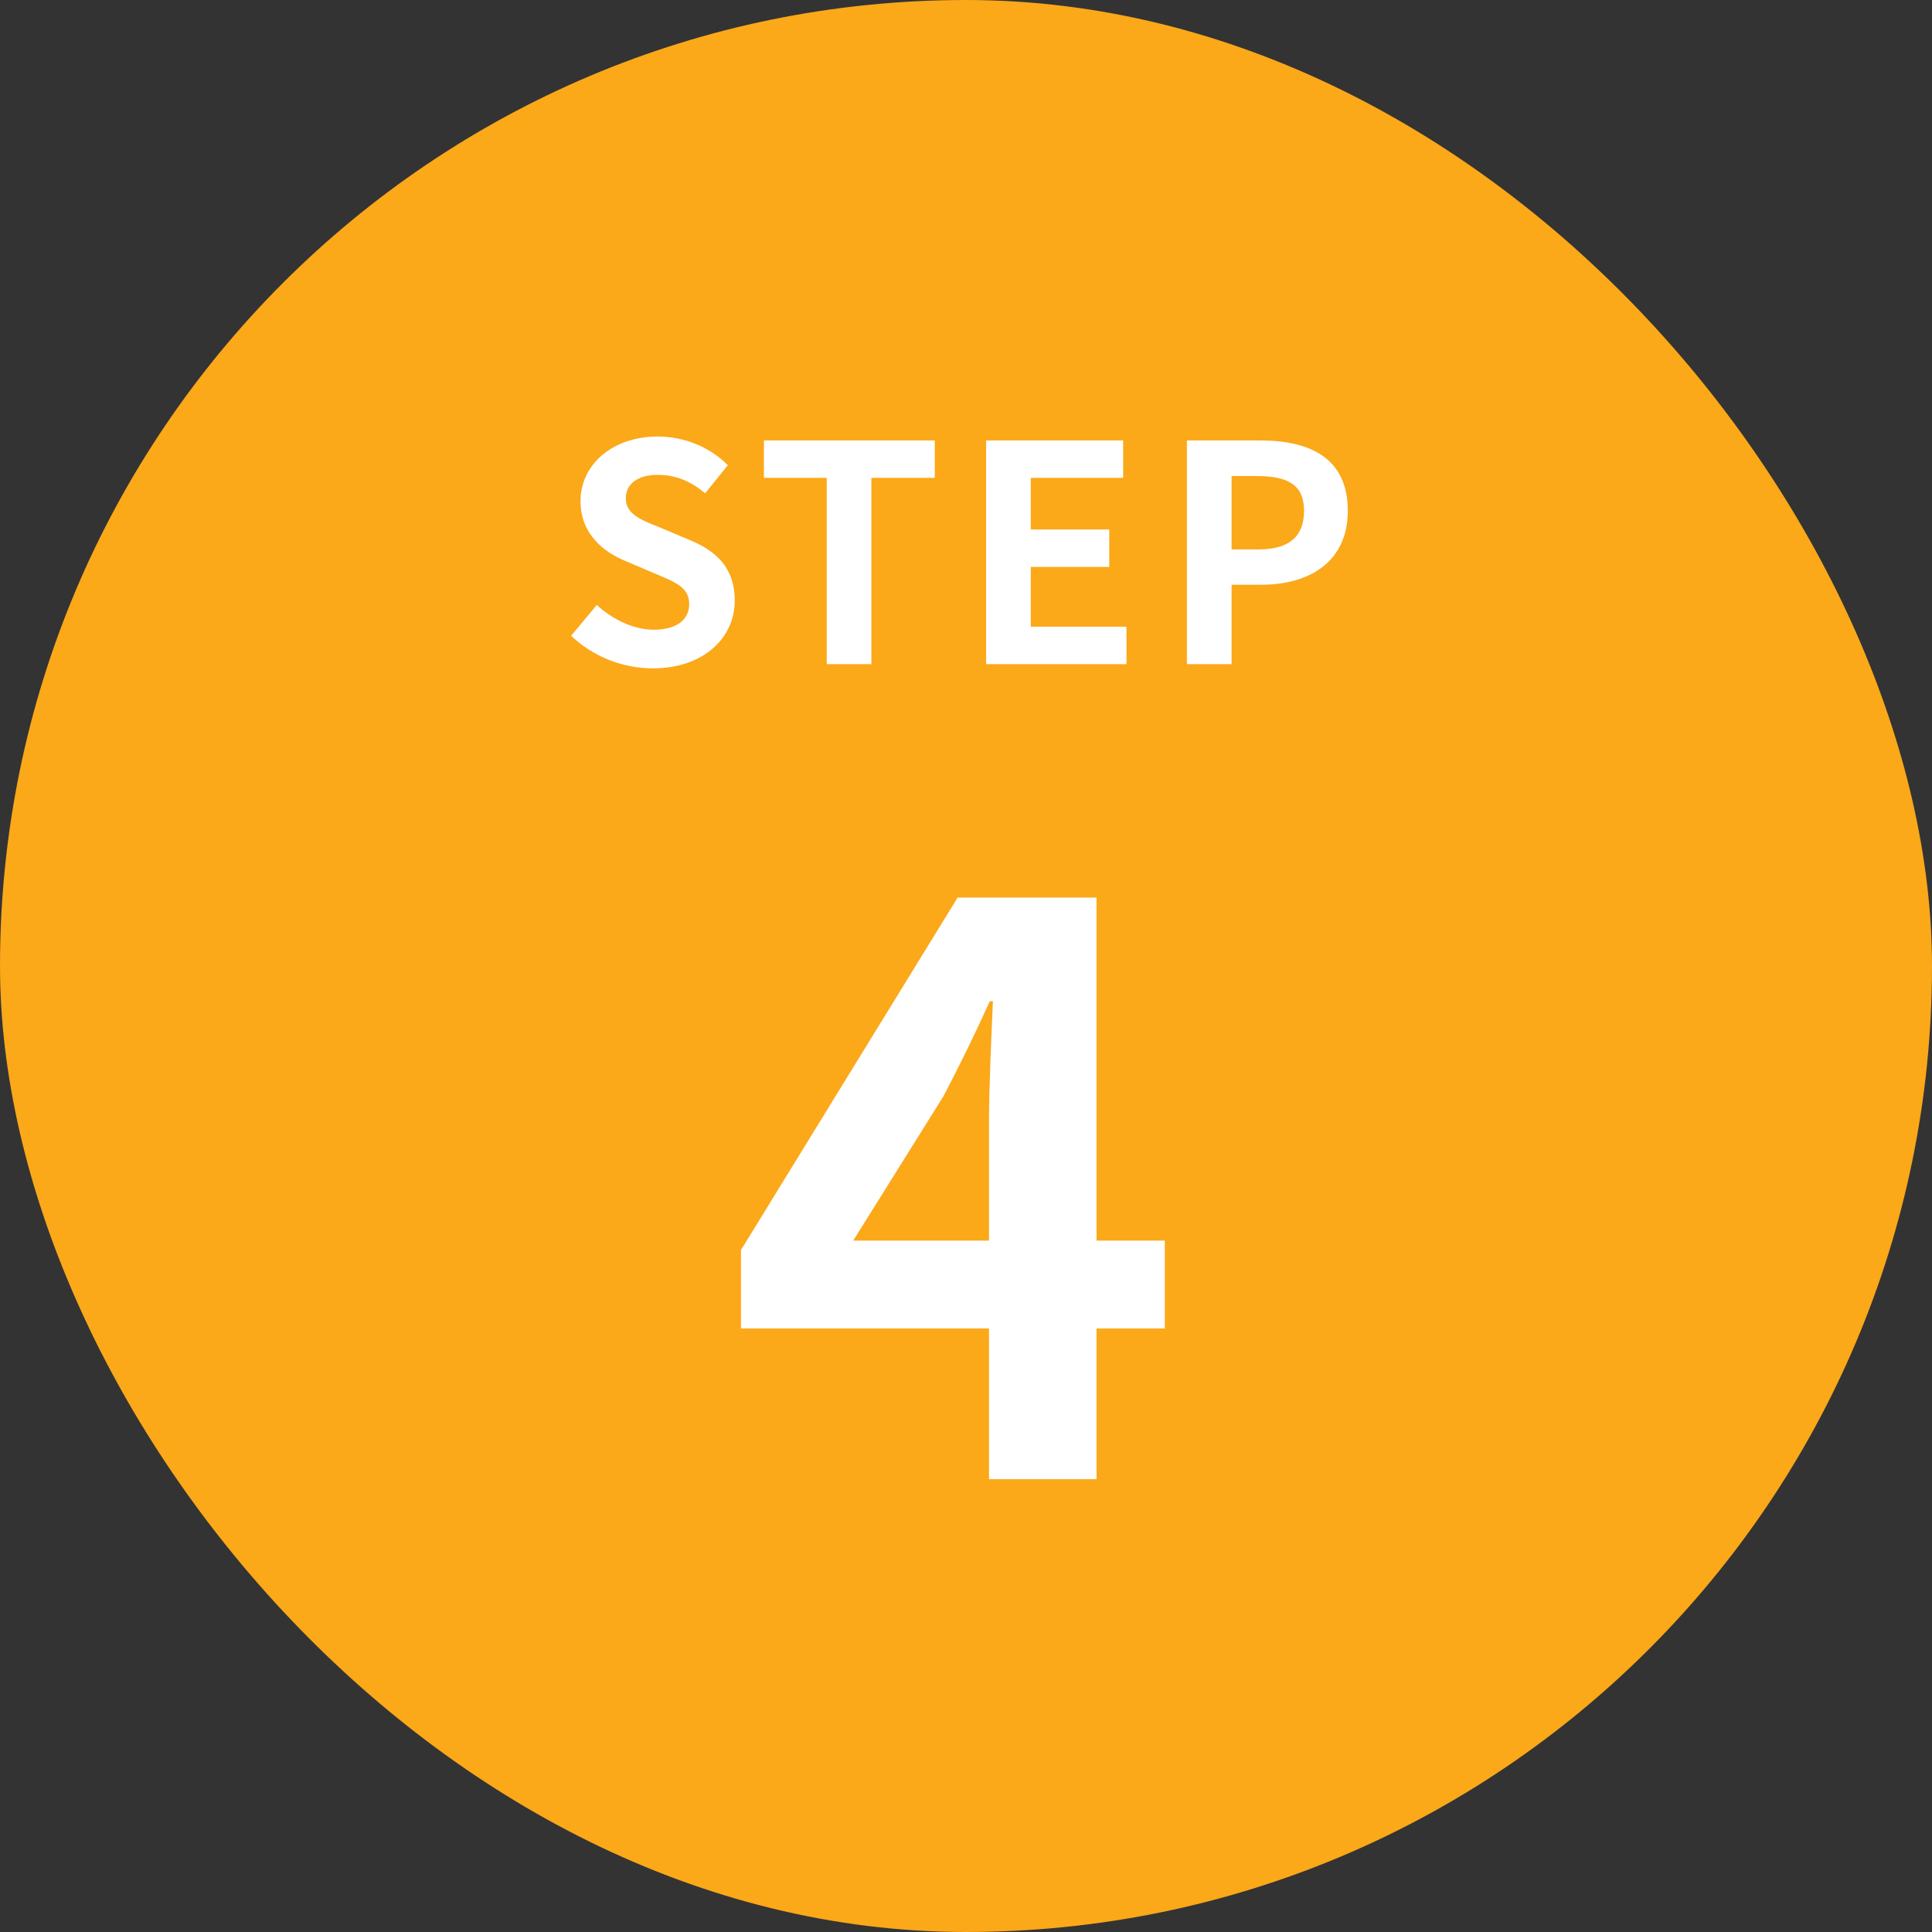 <svg width="64" height="64" viewBox="0 0 64 64" fill="none" xmlns="http://www.w3.org/2000/svg">
<rect x="0" y="0" width="64" height="64" fill="#333333" stroke="none"/>
<rect width="64" height="64" rx="32" fill="#FBA819"/>
<path d="M21.62 22.14C20.63 22.14 19.64 21.75 18.92 21.06L19.77 20.04C20.3 20.53 21 20.86 21.65 20.86C22.42 20.86 22.83 20.53 22.83 20.01C22.83 19.46 22.38 19.29 21.72 19.01L20.73 18.59C19.98 18.28 19.23 17.68 19.23 16.6C19.23 15.39 20.29 14.46 21.79 14.46C22.65 14.46 23.51 14.8 24.11 15.41L23.36 16.34C22.89 15.95 22.4 15.73 21.79 15.73C21.14 15.73 20.73 16.02 20.73 16.51C20.73 17.04 21.25 17.23 21.88 17.48L22.85 17.89C23.75 18.26 24.34 18.83 24.34 19.9C24.34 21.11 23.33 22.14 21.62 22.14ZM27.386 22V15.83H25.306V14.59H30.966V15.83H28.866V22H27.386ZM32.666 22V14.59H37.206V15.83H34.146V17.54H36.746V18.78H34.146V20.76H37.316V22H32.666ZM39.318 22V14.59H41.748C43.388 14.59 44.648 15.17 44.648 16.92C44.648 18.61 43.378 19.37 41.788 19.37H40.798V22H39.318ZM40.798 18.2H41.688C42.708 18.2 43.198 17.77 43.198 16.92C43.198 16.06 42.658 15.77 41.638 15.77H40.798V18.2Z" fill="white"/>
<path d="M28.264 41.096H32.762V37.17C32.762 36.052 32.84 34.31 32.892 33.166H32.788C32.32 34.206 31.8 35.272 31.254 36.312L28.264 41.096ZM32.762 49V44.008H24.546V41.408L31.722 29.734H36.324V41.096H38.586V44.008H36.324V49H32.762Z" fill="white"/>
</svg>
